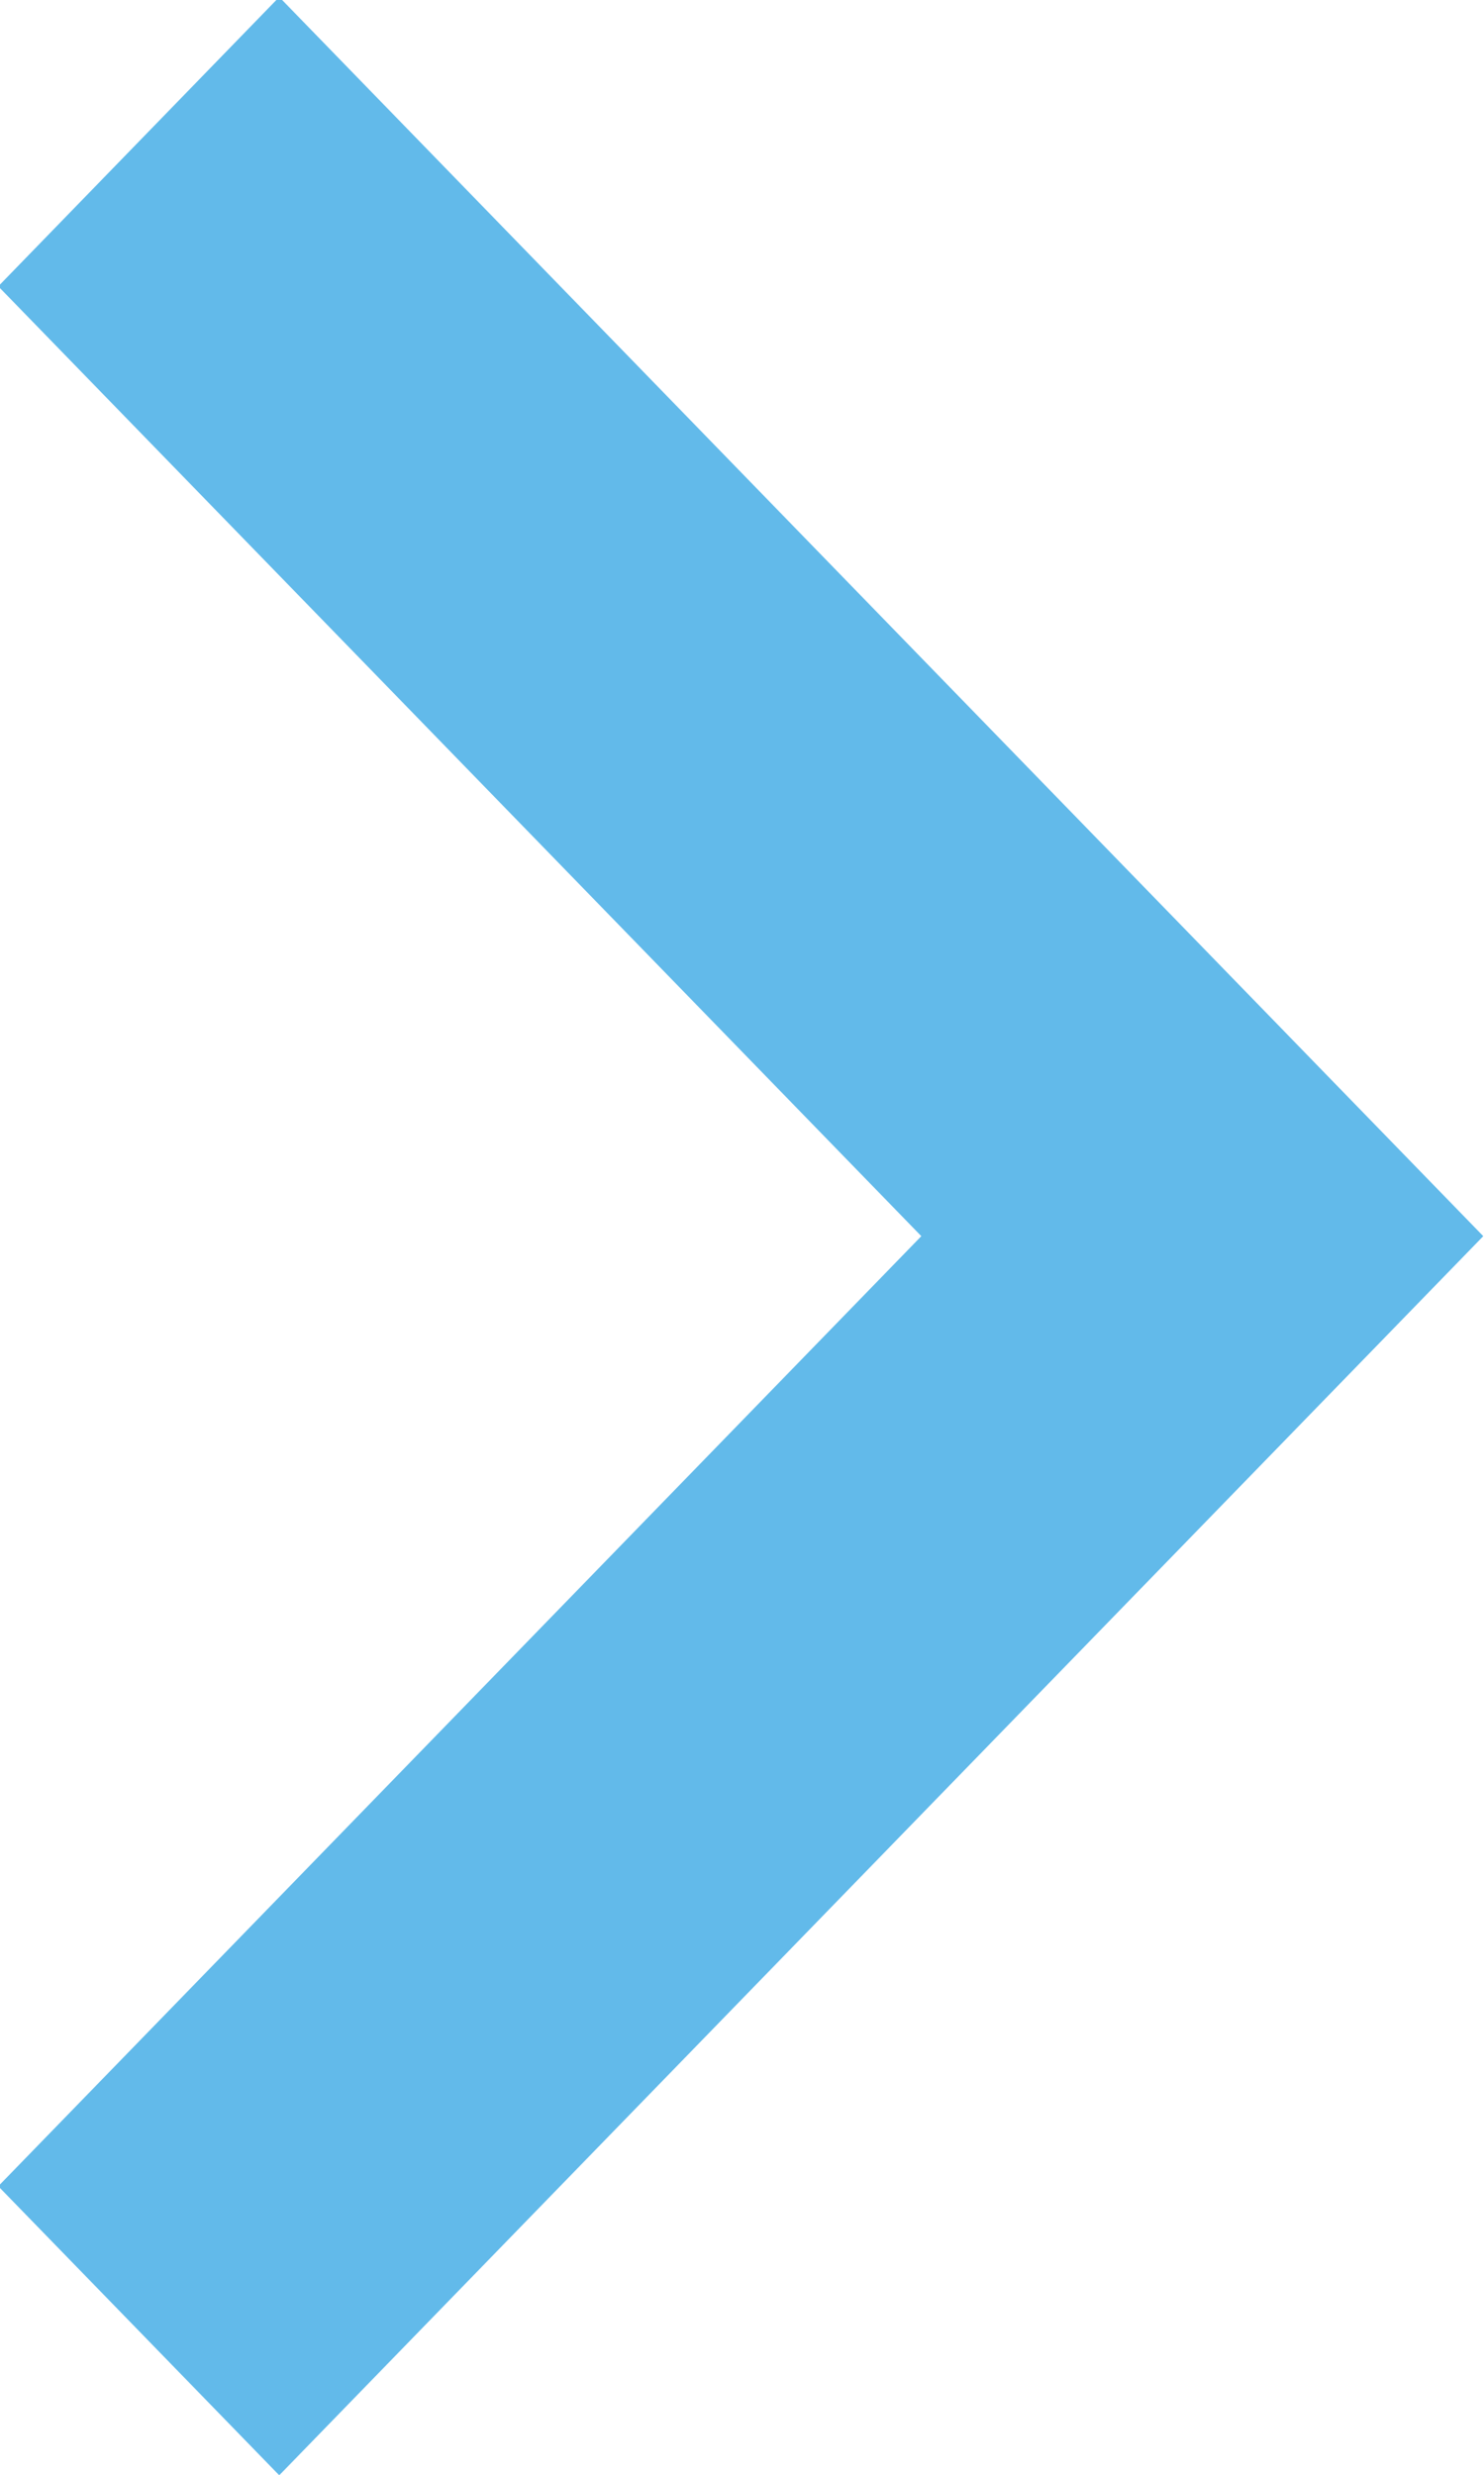 <svg xmlns="http://www.w3.org/2000/svg" width="6" height="10" viewBox="0 0 6 10"><g><g><path fill="#62baea" d="M1.129-.012L-.007 1.157l3.732 3.838-3.732 3.839 1.136 1.168 4.868-5.007z"/></g></g></svg>